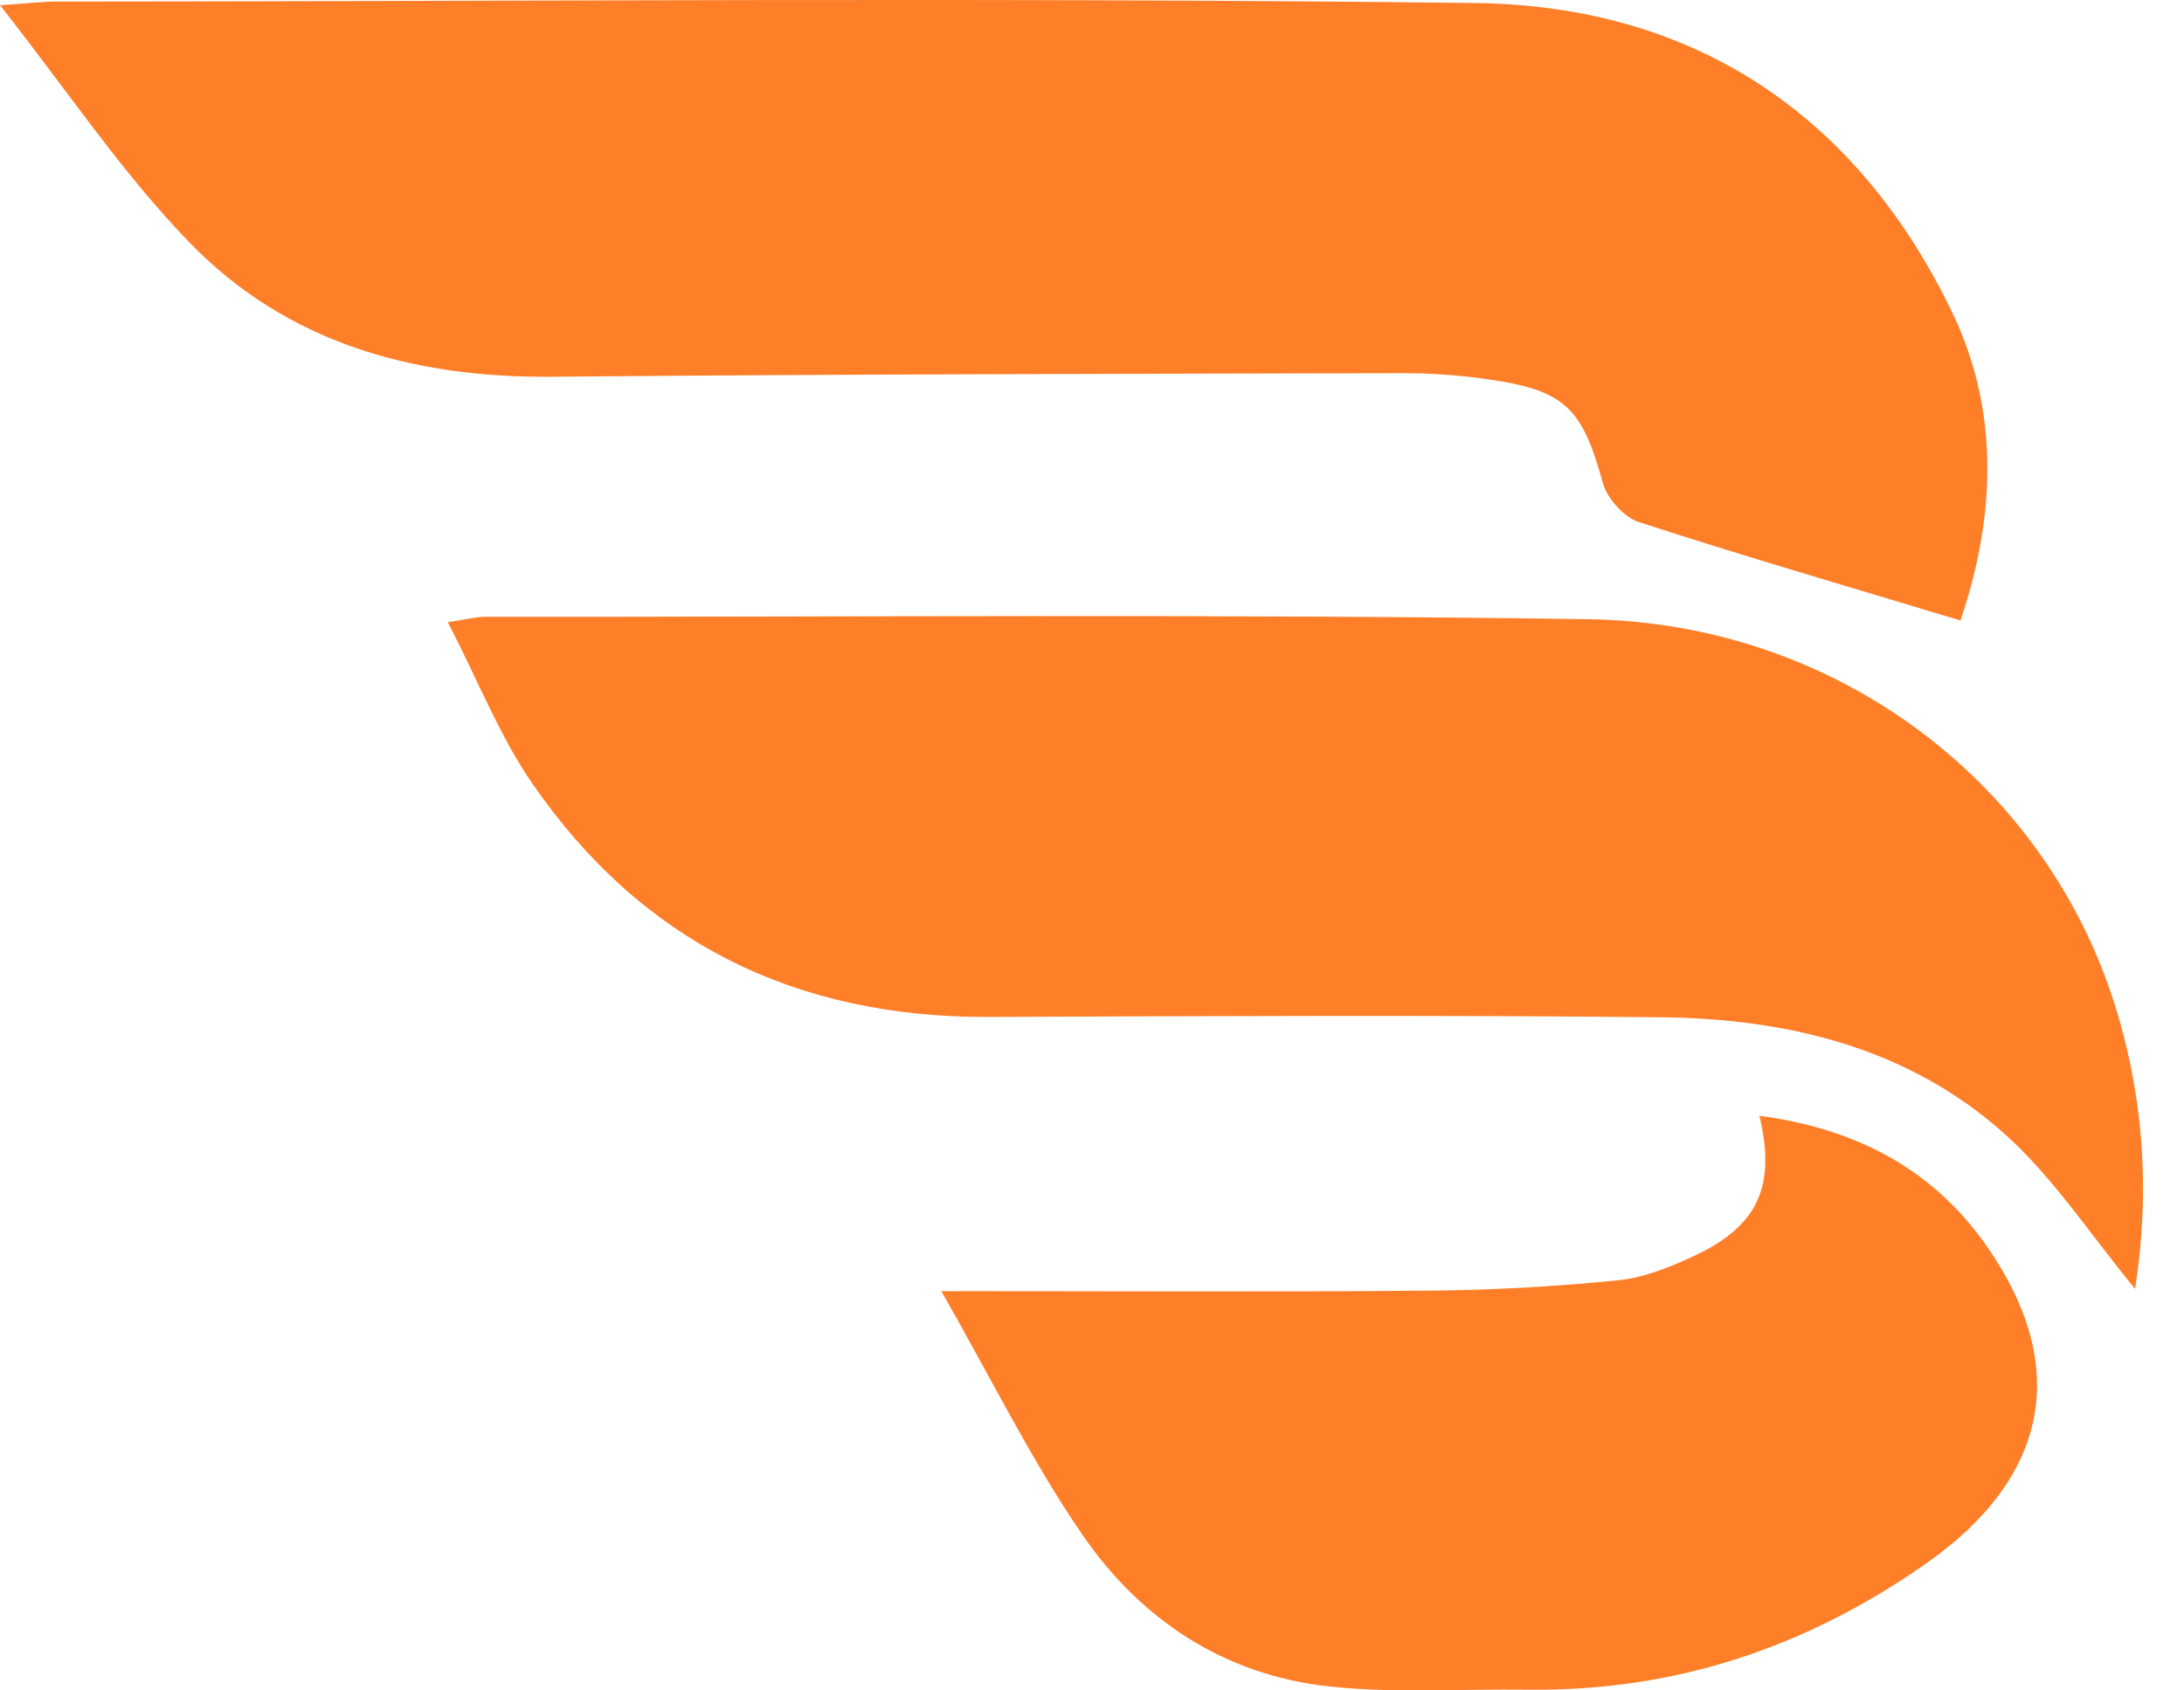 <svg width="31" height="24" viewBox="0 0 31 24" fill="none" xmlns="http://www.w3.org/2000/svg">
<path d="M27.826 8.809C26.207 8.32 24.726 7.889 23.259 7.411C23.046 7.341 22.811 7.075 22.75 6.855C22.459 5.796 22.219 5.54 21.113 5.384C20.703 5.325 20.284 5.296 19.87 5.298C15.857 5.308 11.847 5.312 7.836 5.349C5.863 5.367 4.07 4.867 2.692 3.445C1.731 2.455 0.956 1.287 0 0.074C0.398 0.048 0.606 0.022 0.816 0.022C7.523 0.019 14.233 -0.038 20.94 0.043C24.047 0.081 26.359 1.632 27.708 4.432C28.408 5.884 28.303 7.405 27.827 8.809H27.826Z" fill="#FF7F29"/>
<path d="M6.357 8.834C6.625 8.794 6.752 8.757 6.877 8.757C12.096 8.761 17.317 8.716 22.535 8.791C26.023 8.841 28.98 11.057 29.998 14.204C30.43 15.543 30.522 16.917 30.306 18.299C29.678 17.541 29.147 16.715 28.44 16.087C27.075 14.87 25.36 14.46 23.568 14.443C20.389 14.41 17.208 14.426 14.028 14.438C11.283 14.449 9.097 13.368 7.55 11.116C7.088 10.444 6.786 9.664 6.358 8.836L6.357 8.834Z" fill="#FF7F29"/>
<path d="M13.357 18.331C15.755 18.331 18.024 18.344 20.295 18.324C21.191 18.316 22.086 18.266 22.976 18.176C23.356 18.136 23.737 17.978 24.088 17.811C24.958 17.393 25.21 16.827 24.973 15.841C26.342 16.024 27.44 16.594 28.211 17.708C29.398 19.422 29.064 20.986 27.344 22.195C25.643 23.388 23.78 24.015 21.696 23.989C20.755 23.977 19.805 24.044 18.873 23.944C17.375 23.786 16.183 22.99 15.354 21.776C14.635 20.725 14.07 19.571 13.36 18.329H13.359L13.357 18.331Z" fill="#FF7F29"/>
</svg>
